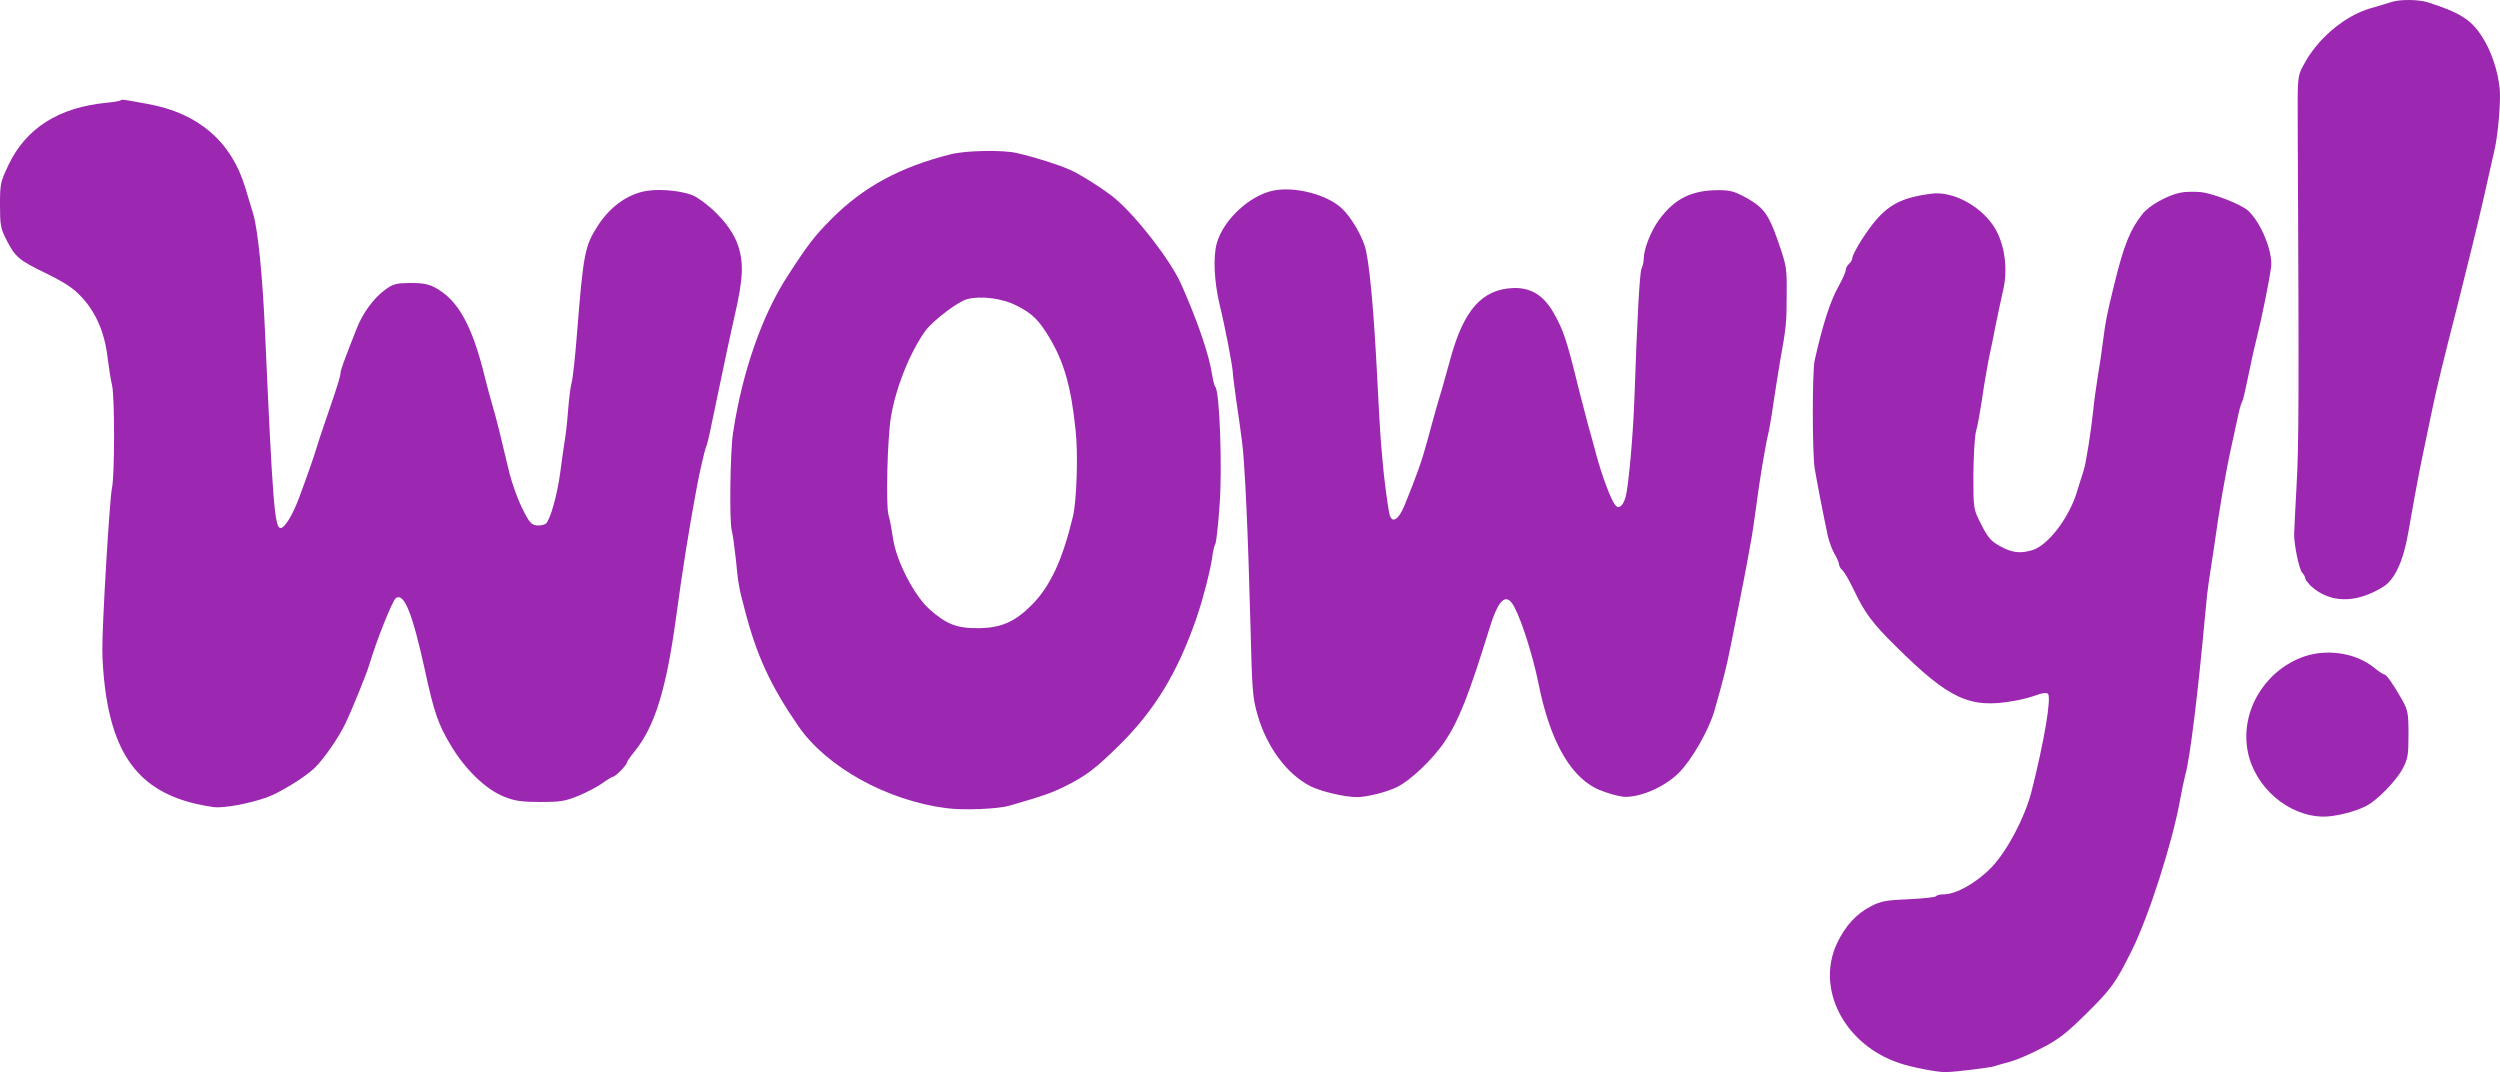 <svg xmlns="http://www.w3.org/2000/svg" id="svg6" preserveAspectRatio="xMidYMid" viewBox="0 0 1126.116 482.955" height="482.955pt" width="1126.116pt" version="1.0">
  <defs id="defs6"></defs>
  <g id="g6" stroke="none" fill="#9c27b0" transform="matrix(0.1,0,0,-0.1,-101.6,724.852)">
    <path id="path1" fill="#9c27b0" d="m 11790,7240 c -14,-5 -59,-18 -100,-30 -116,-35 -237,-138 -298,-255 -27,-50 -27,-50 -26,-270 6,-1230 5,-1442 -5,-1620 -6,-110 -11,-209 -11,-220 -2,-43 22,-161 36,-176 8,-8 14,-20 14,-26 0,-5 11,-19 23,-32 87,-81 206,-82 329,-5 52,33 90,116 112,244 19,110 41,229 51,280 7,33 12,61 55,265 20,99 52,229 115,475 39,156 90,360 116,475 18,78 26,115 54,240 14,66 26,209 21,261 -7,81 -39,177 -82,241 -49,75 -100,106 -245,152 -40,12 -121,13 -159,1 z"></path>
    <path id="path2" fill="#9c27b0" d="m 1559,6796 c -2,-2 -29,-7 -59,-10 -219,-20 -368,-115 -447,-283 -35,-74 -37,-83 -37,-178 0,-89 3,-106 28,-155 40,-79 56,-93 180,-153 85,-42 122,-66 159,-106 64,-68 104,-159 117,-269 6,-48 15,-106 21,-130 12,-55 12,-409 -1,-464 -10,-47 -44,-609 -43,-728 0,-41 5,-117 12,-169 43,-340 185,-495 489,-538 44,-6 158,15 238,43 59,21 172,90 217,133 39,37 109,137 139,201 29,60 95,223 106,260 34,114 106,295 122,305 37,23 74,-70 130,-325 40,-186 60,-245 115,-336 67,-113 161,-203 244,-235 45,-18 77,-23 161,-23 92,0 113,4 172,28 38,16 86,41 108,57 22,16 44,29 48,29 10,0 62,53 62,64 0,4 15,26 34,49 91,112 143,279 187,602 29,215 59,403 93,585 14,76 37,173 41,181 3,5 13,41 21,81 8,40 24,116 35,168 11,52 29,136 39,185 11,50 26,122 35,160 40,173 42,243 13,325 -28,75 -101,158 -188,212 -40,24 -151,38 -219,27 -85,-13 -164,-69 -220,-154 -61,-94 -67,-125 -96,-490 -8,-104 -19,-203 -24,-220 -5,-16 -12,-73 -16,-125 -4,-52 -11,-116 -16,-142 -4,-26 -13,-87 -19,-135 -13,-100 -45,-216 -65,-233 -8,-6 -26,-10 -42,-8 -24,3 -34,14 -67,82 -21,43 -47,117 -58,165 -35,149 -56,234 -73,291 -9,30 -25,89 -35,130 -57,233 -121,348 -224,403 -32,17 -58,21 -113,21 -63,-1 -76,-4 -114,-32 -51,-38 -100,-105 -127,-175 -63,-160 -72,-187 -72,-199 0,-12 -16,-64 -45,-148 -29,-84 -57,-167 -65,-195 -8,-28 -39,-117 -75,-214 -29,-79 -66,-141 -85,-141 -27,0 -36,116 -70,880 -11,252 -32,465 -54,537 -8,26 -24,80 -36,119 -63,206 -211,333 -437,374 -120,22 -118,22 -124,16 z"></path>
    <path id="path3" fill="#9c27b0" d="m 5300,6554 c -228,-57 -395,-147 -540,-293 -72,-72 -106,-116 -192,-249 -119,-181 -208,-437 -250,-713 -13,-83 -17,-400 -6,-439 4,-14 12,-70 18,-125 12,-120 13,-128 40,-230 53,-207 117,-346 242,-527 127,-185 400,-336 668,-370 78,-10 233,-4 285,12 149,43 190,57 255,90 89,45 129,75 234,178 163,160 267,331 352,578 31,91 60,205 70,269 3,28 10,57 15,65 4,9 13,89 19,178 12,165 0,502 -19,527 -5,5 -11,30 -15,55 -13,90 -66,243 -140,410 -49,108 -200,303 -299,386 -46,38 -157,109 -202,128 -52,23 -155,56 -238,75 -63,15 -228,12 -297,-5 z m 295,-682 c 70,-35 101,-65 149,-146 65,-109 97,-220 117,-416 12,-106 5,-316 -12,-388 -47,-196 -102,-314 -185,-398 -78,-78 -139,-104 -242,-105 -96,-1 -144,18 -220,86 -68,61 -148,215 -163,316 -6,41 -15,90 -21,109 -12,44 -5,340 11,439 21,130 85,292 156,390 34,46 146,131 187,142 64,16 159,4 223,-29 z"></path>
    <path id="path4" fill="#9c27b0" d="m 6751,6390 c -106,-22 -224,-131 -254,-237 -17,-61 -12,-171 12,-273 25,-102 59,-280 60,-308 0,-9 7,-64 15,-122 9,-58 20,-141 26,-185 13,-93 28,-415 39,-845 7,-278 9,-313 31,-390 41,-144 131,-267 237,-322 46,-24 159,-51 213,-50 42,0 131,22 176,44 61,28 165,127 219,208 63,95 106,204 201,510 41,134 77,163 113,91 34,-65 83,-223 106,-336 50,-253 138,-415 257,-476 37,-19 111,-41 138,-40 74,1 176,47 237,107 58,57 135,191 161,279 39,137 55,198 73,290 11,55 29,145 40,200 11,55 27,136 35,180 8,44 16,91 19,105 3,14 12,75 20,135 17,131 43,286 55,335 5,19 16,82 24,140 9,58 22,143 30,190 28,155 30,174 30,295 1,129 1,131 -40,250 -41,117 -63,148 -139,191 -57,31 -75,36 -128,36 -120,0 -197,-38 -266,-131 -38,-51 -71,-134 -71,-180 0,-11 -4,-30 -10,-43 -8,-20 -19,-209 -32,-588 -6,-169 -27,-399 -40,-442 -12,-40 -31,-54 -46,-35 -20,25 -60,132 -87,232 -9,33 -25,94 -37,135 -11,41 -28,109 -39,150 -57,233 -70,270 -117,353 -45,77 -102,111 -181,108 -139,-6 -221,-98 -281,-316 -37,-133 -38,-138 -60,-210 -11,-38 -31,-112 -45,-163 -24,-89 -47,-154 -102,-289 -26,-64 -55,-84 -67,-45 -7,22 -28,181 -33,252 -3,30 -7,80 -9,110 -2,30 -9,143 -14,250 -16,320 -37,544 -57,602 -20,59 -64,131 -102,167 -66,63 -212,101 -310,81 z"></path>
    <path id="path5" fill="#9c27b0" d="m 10839,6381 c -60,-12 -142,-58 -172,-96 -56,-71 -84,-139 -128,-320 -32,-129 -39,-166 -49,-245 -5,-41 -16,-118 -25,-170 -8,-52 -17,-115 -19,-140 -9,-90 -33,-246 -44,-280 -6,-19 -21,-65 -32,-102 -37,-117 -131,-238 -201,-258 -54,-16 -91,-11 -143,18 -42,23 -55,38 -85,97 -36,70 -36,70 -36,226 1,86 6,174 12,195 7,22 18,86 27,144 8,58 22,139 30,180 9,41 18,86 21,100 2,14 11,57 19,95 8,39 20,95 27,125 19,90 5,192 -35,264 -57,101 -190,176 -291,162 -159,-21 -219,-61 -316,-212 -21,-34 -39,-68 -39,-77 0,-8 -7,-20 -15,-27 -8,-7 -15,-19 -15,-28 0,-8 -13,-38 -29,-67 -40,-70 -73,-172 -111,-340 -11,-50 -11,-411 0,-485 9,-56 40,-215 59,-304 6,-27 20,-65 31,-83 11,-19 20,-40 20,-47 0,-8 7,-19 15,-26 9,-7 33,-50 54,-94 47,-98 81,-145 188,-250 239,-237 332,-280 529,-245 32,5 78,17 102,26 27,10 46,13 53,6 16,-16 -16,-211 -75,-443 -30,-115 -108,-263 -178,-337 -67,-70 -160,-123 -217,-123 -16,0 -32,-4 -35,-9 -3,-4 -58,-10 -123,-13 -101,-4 -125,-9 -168,-31 -67,-34 -117,-89 -154,-167 -97,-206 33,-457 280,-540 58,-20 176,-42 214,-41 46,2 200,21 215,27 8,3 40,12 70,20 30,8 95,36 144,62 74,38 111,67 197,152 115,113 135,141 208,288 76,153 182,483 217,677 8,44 19,96 24,115 20,68 57,366 90,730 5,58 12,119 15,135 3,17 14,91 25,165 23,167 52,335 80,460 11,52 25,114 30,138 5,24 13,48 17,54 3,7 14,52 24,102 10,50 27,129 39,176 24,95 58,264 66,325 9,68 -45,201 -104,255 -31,28 -156,77 -212,83 -30,3 -71,2 -91,-2 z"></path>
    <path id="path6" fill="#9c27b0" d="m 11378,4285 c -170,-69 -271,-249 -237,-422 32,-162 184,-292 342,-293 52,0 142,22 191,48 49,24 136,114 164,167 24,45 27,61 27,155 0,96 -3,109 -28,155 -38,67 -70,114 -80,115 -5,0 -26,14 -47,31 -86,70 -224,88 -332,44 z"></path>
  </g>
</svg>
